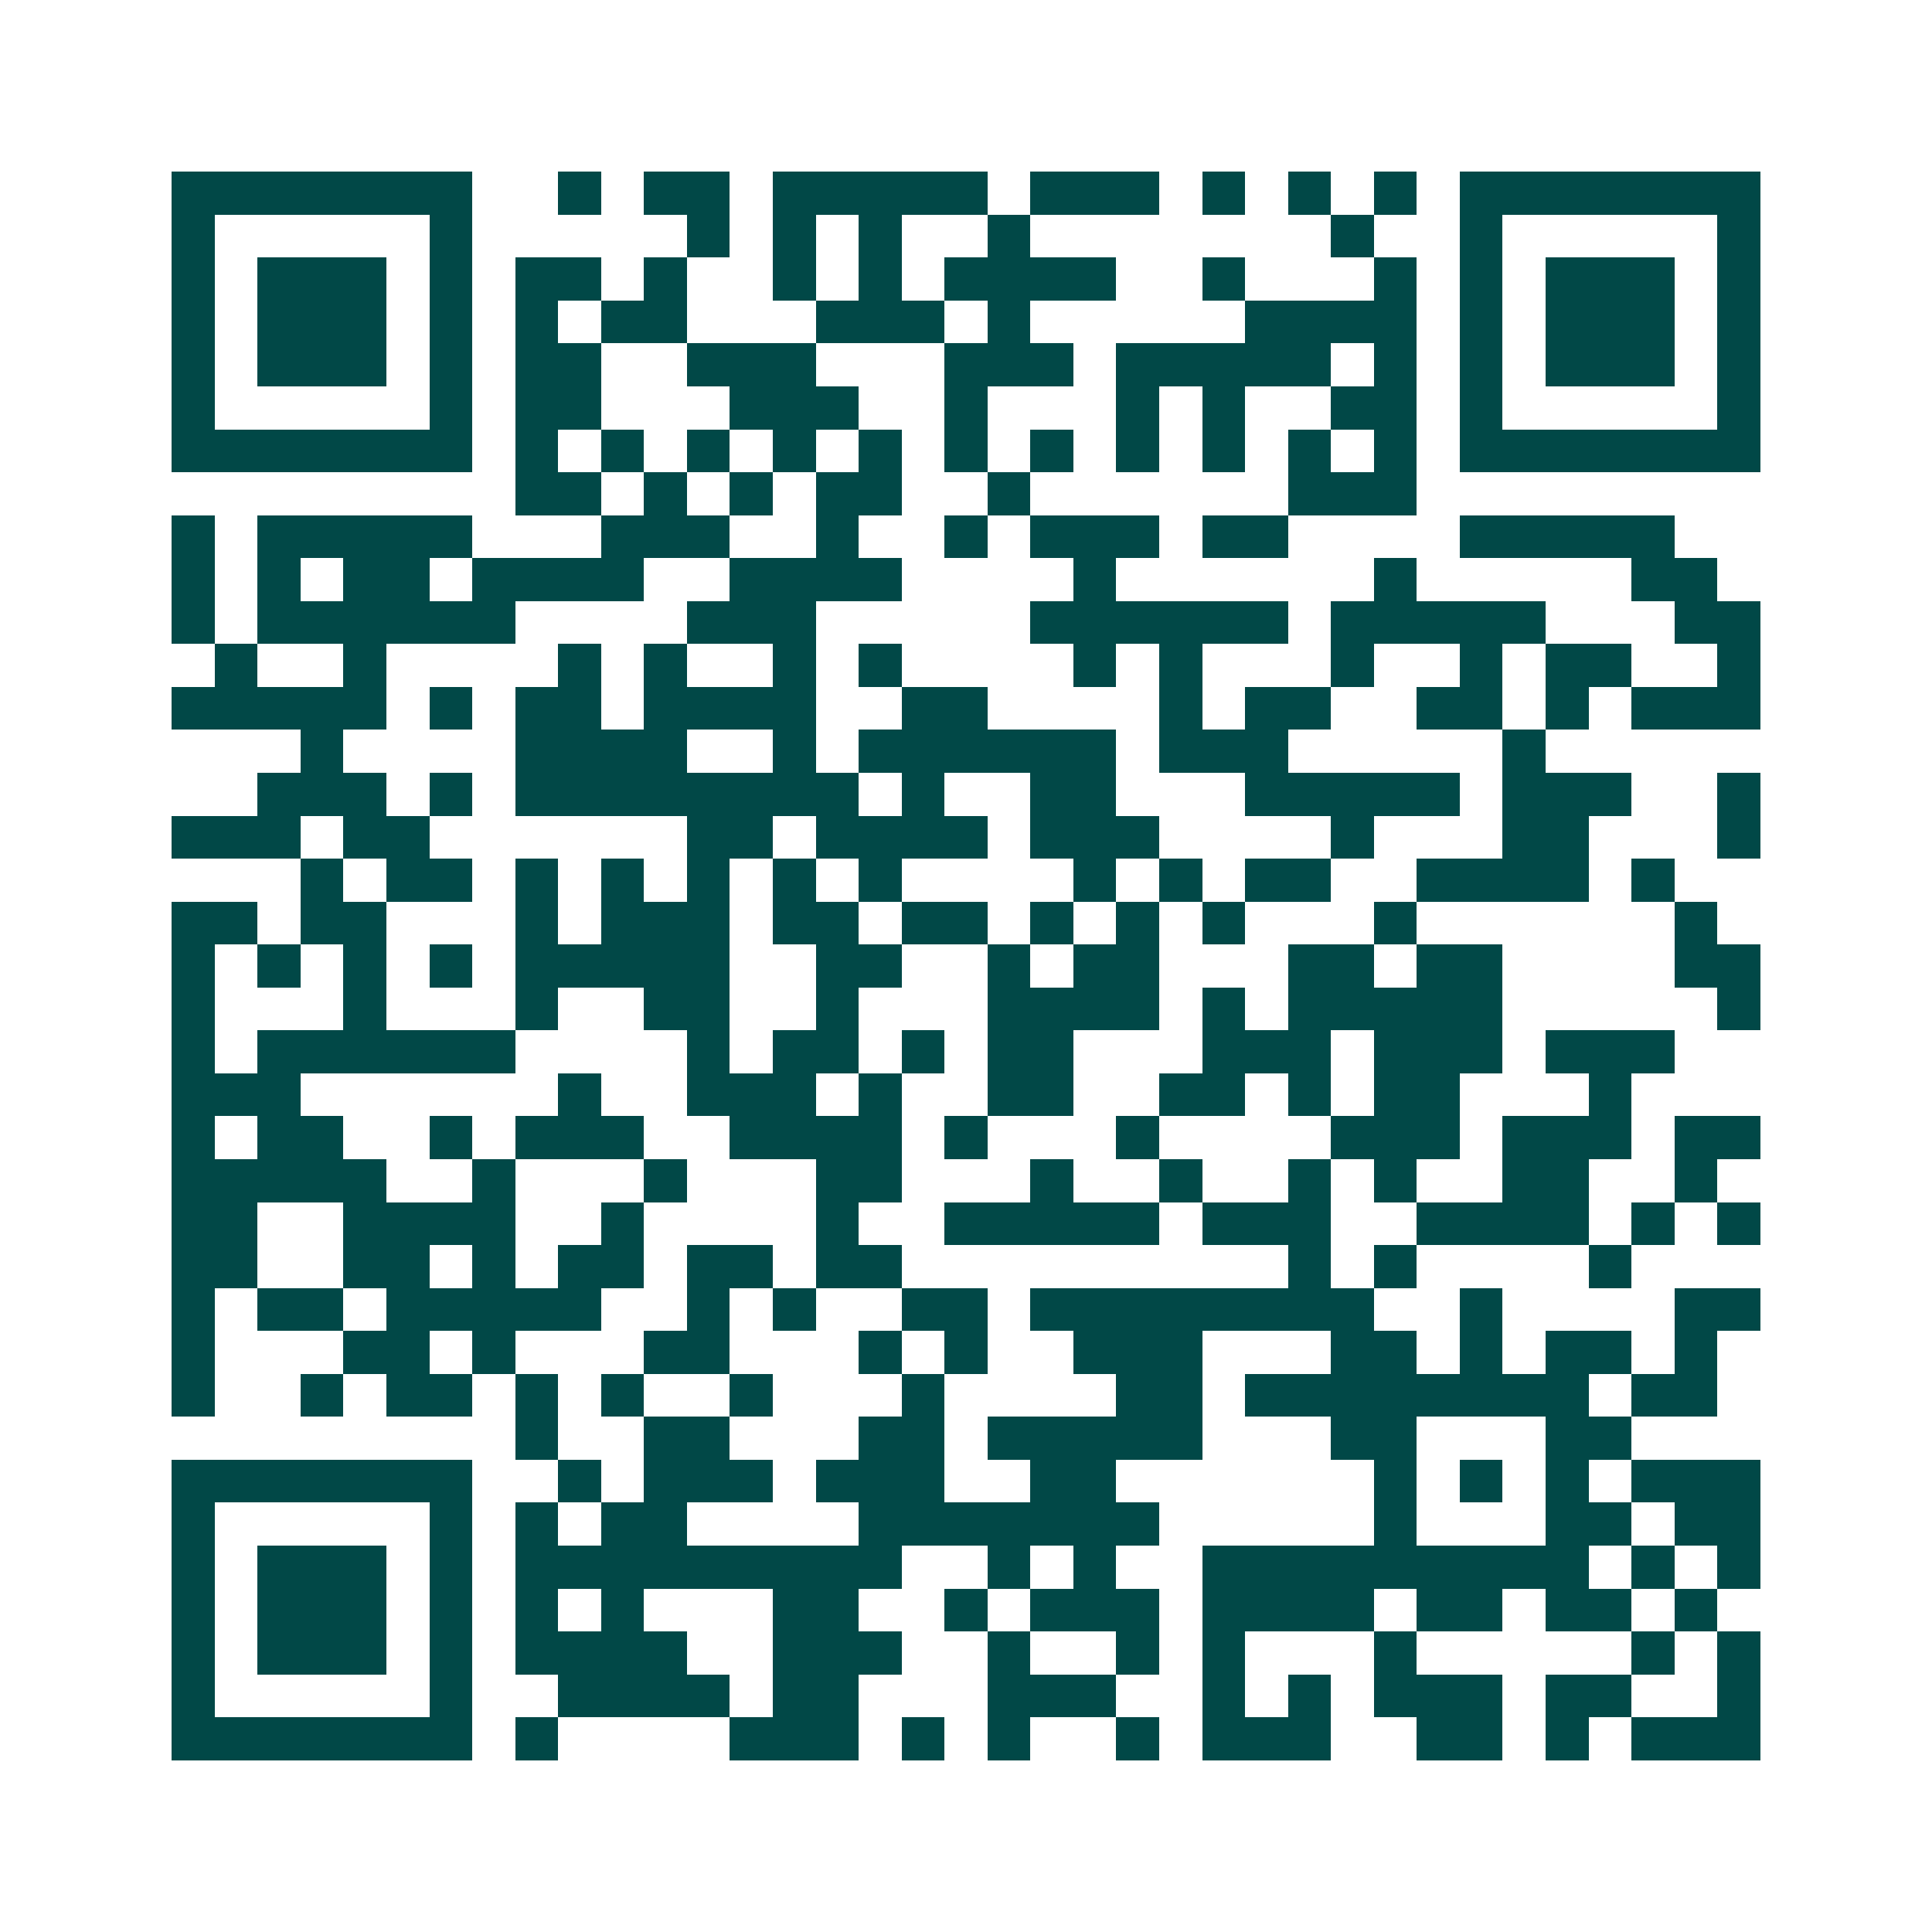 <svg xmlns="http://www.w3.org/2000/svg" width="200" height="200" viewBox="0 0 45 45" shape-rendering="crispEdges"><path fill="#ffffff" d="M0 0h45v45H0z"/><path stroke="#014847" d="M4 4.5h7m2 0h1m1 0h2m1 0h5m1 0h3m1 0h1m1 0h1m1 0h1m1 0h7M4 5.5h1m5 0h1m5 0h1m1 0h1m1 0h1m2 0h1m7 0h1m2 0h1m5 0h1M4 6.5h1m1 0h3m1 0h1m1 0h2m1 0h1m2 0h1m1 0h1m1 0h4m2 0h1m3 0h1m1 0h1m1 0h3m1 0h1M4 7.5h1m1 0h3m1 0h1m1 0h1m1 0h2m3 0h3m1 0h1m5 0h4m1 0h1m1 0h3m1 0h1M4 8.5h1m1 0h3m1 0h1m1 0h2m2 0h3m3 0h3m1 0h5m1 0h1m1 0h1m1 0h3m1 0h1M4 9.5h1m5 0h1m1 0h2m3 0h3m2 0h1m3 0h1m1 0h1m2 0h2m1 0h1m5 0h1M4 10.5h7m1 0h1m1 0h1m1 0h1m1 0h1m1 0h1m1 0h1m1 0h1m1 0h1m1 0h1m1 0h1m1 0h1m1 0h7M12 11.5h2m1 0h1m1 0h1m1 0h2m2 0h1m6 0h3M4 12.5h1m1 0h5m3 0h3m2 0h1m2 0h1m1 0h3m1 0h2m4 0h5M4 13.5h1m1 0h1m1 0h2m1 0h4m2 0h4m4 0h1m6 0h1m5 0h2M4 14.5h1m1 0h6m4 0h3m5 0h6m1 0h5m3 0h2M5 15.5h1m2 0h1m4 0h1m1 0h1m2 0h1m1 0h1m4 0h1m1 0h1m3 0h1m2 0h1m1 0h2m2 0h1M4 16.5h5m1 0h1m1 0h2m1 0h4m2 0h2m4 0h1m1 0h2m2 0h2m1 0h1m1 0h3M7 17.5h1m4 0h4m2 0h1m1 0h6m1 0h3m5 0h1M6 18.5h3m1 0h1m1 0h8m1 0h1m2 0h2m3 0h5m1 0h3m2 0h1M4 19.5h3m1 0h2m6 0h2m1 0h4m1 0h3m4 0h1m3 0h2m3 0h1M7 20.5h1m1 0h2m1 0h1m1 0h1m1 0h1m1 0h1m1 0h1m4 0h1m1 0h1m1 0h2m2 0h4m1 0h1M4 21.5h2m1 0h2m3 0h1m1 0h3m1 0h2m1 0h2m1 0h1m1 0h1m1 0h1m3 0h1m6 0h1M4 22.5h1m1 0h1m1 0h1m1 0h1m1 0h5m2 0h2m2 0h1m1 0h2m3 0h2m1 0h2m4 0h2M4 23.5h1m3 0h1m3 0h1m2 0h2m2 0h1m3 0h4m1 0h1m1 0h5m5 0h1M4 24.5h1m1 0h6m4 0h1m1 0h2m1 0h1m1 0h2m3 0h3m1 0h3m1 0h3M4 25.5h3m6 0h1m2 0h3m1 0h1m2 0h2m2 0h2m1 0h1m1 0h2m3 0h1M4 26.5h1m1 0h2m2 0h1m1 0h3m2 0h4m1 0h1m3 0h1m4 0h3m1 0h3m1 0h2M4 27.5h5m2 0h1m3 0h1m3 0h2m3 0h1m2 0h1m2 0h1m1 0h1m2 0h2m2 0h1M4 28.5h2m2 0h4m2 0h1m4 0h1m2 0h5m1 0h3m2 0h4m1 0h1m1 0h1M4 29.5h2m2 0h2m1 0h1m1 0h2m1 0h2m1 0h2m9 0h1m1 0h1m4 0h1M4 30.5h1m1 0h2m1 0h5m2 0h1m1 0h1m2 0h2m1 0h8m2 0h1m4 0h2M4 31.5h1m3 0h2m1 0h1m3 0h2m3 0h1m1 0h1m2 0h3m3 0h2m1 0h1m1 0h2m1 0h1M4 32.5h1m2 0h1m1 0h2m1 0h1m1 0h1m2 0h1m3 0h1m4 0h2m1 0h8m1 0h2M12 33.5h1m2 0h2m3 0h2m1 0h5m3 0h2m3 0h2M4 34.5h7m2 0h1m1 0h3m1 0h3m2 0h2m6 0h1m1 0h1m1 0h1m1 0h3M4 35.5h1m5 0h1m1 0h1m1 0h2m4 0h7m5 0h1m3 0h2m1 0h2M4 36.5h1m1 0h3m1 0h1m1 0h9m2 0h1m1 0h1m2 0h9m1 0h1m1 0h1M4 37.5h1m1 0h3m1 0h1m1 0h1m1 0h1m3 0h2m2 0h1m1 0h3m1 0h4m1 0h2m1 0h2m1 0h1M4 38.5h1m1 0h3m1 0h1m1 0h4m2 0h3m2 0h1m2 0h1m1 0h1m3 0h1m5 0h1m1 0h1M4 39.5h1m5 0h1m2 0h4m1 0h2m3 0h3m2 0h1m1 0h1m1 0h3m1 0h2m2 0h1M4 40.5h7m1 0h1m4 0h3m1 0h1m1 0h1m2 0h1m1 0h3m2 0h2m1 0h1m1 0h3"/></svg>
